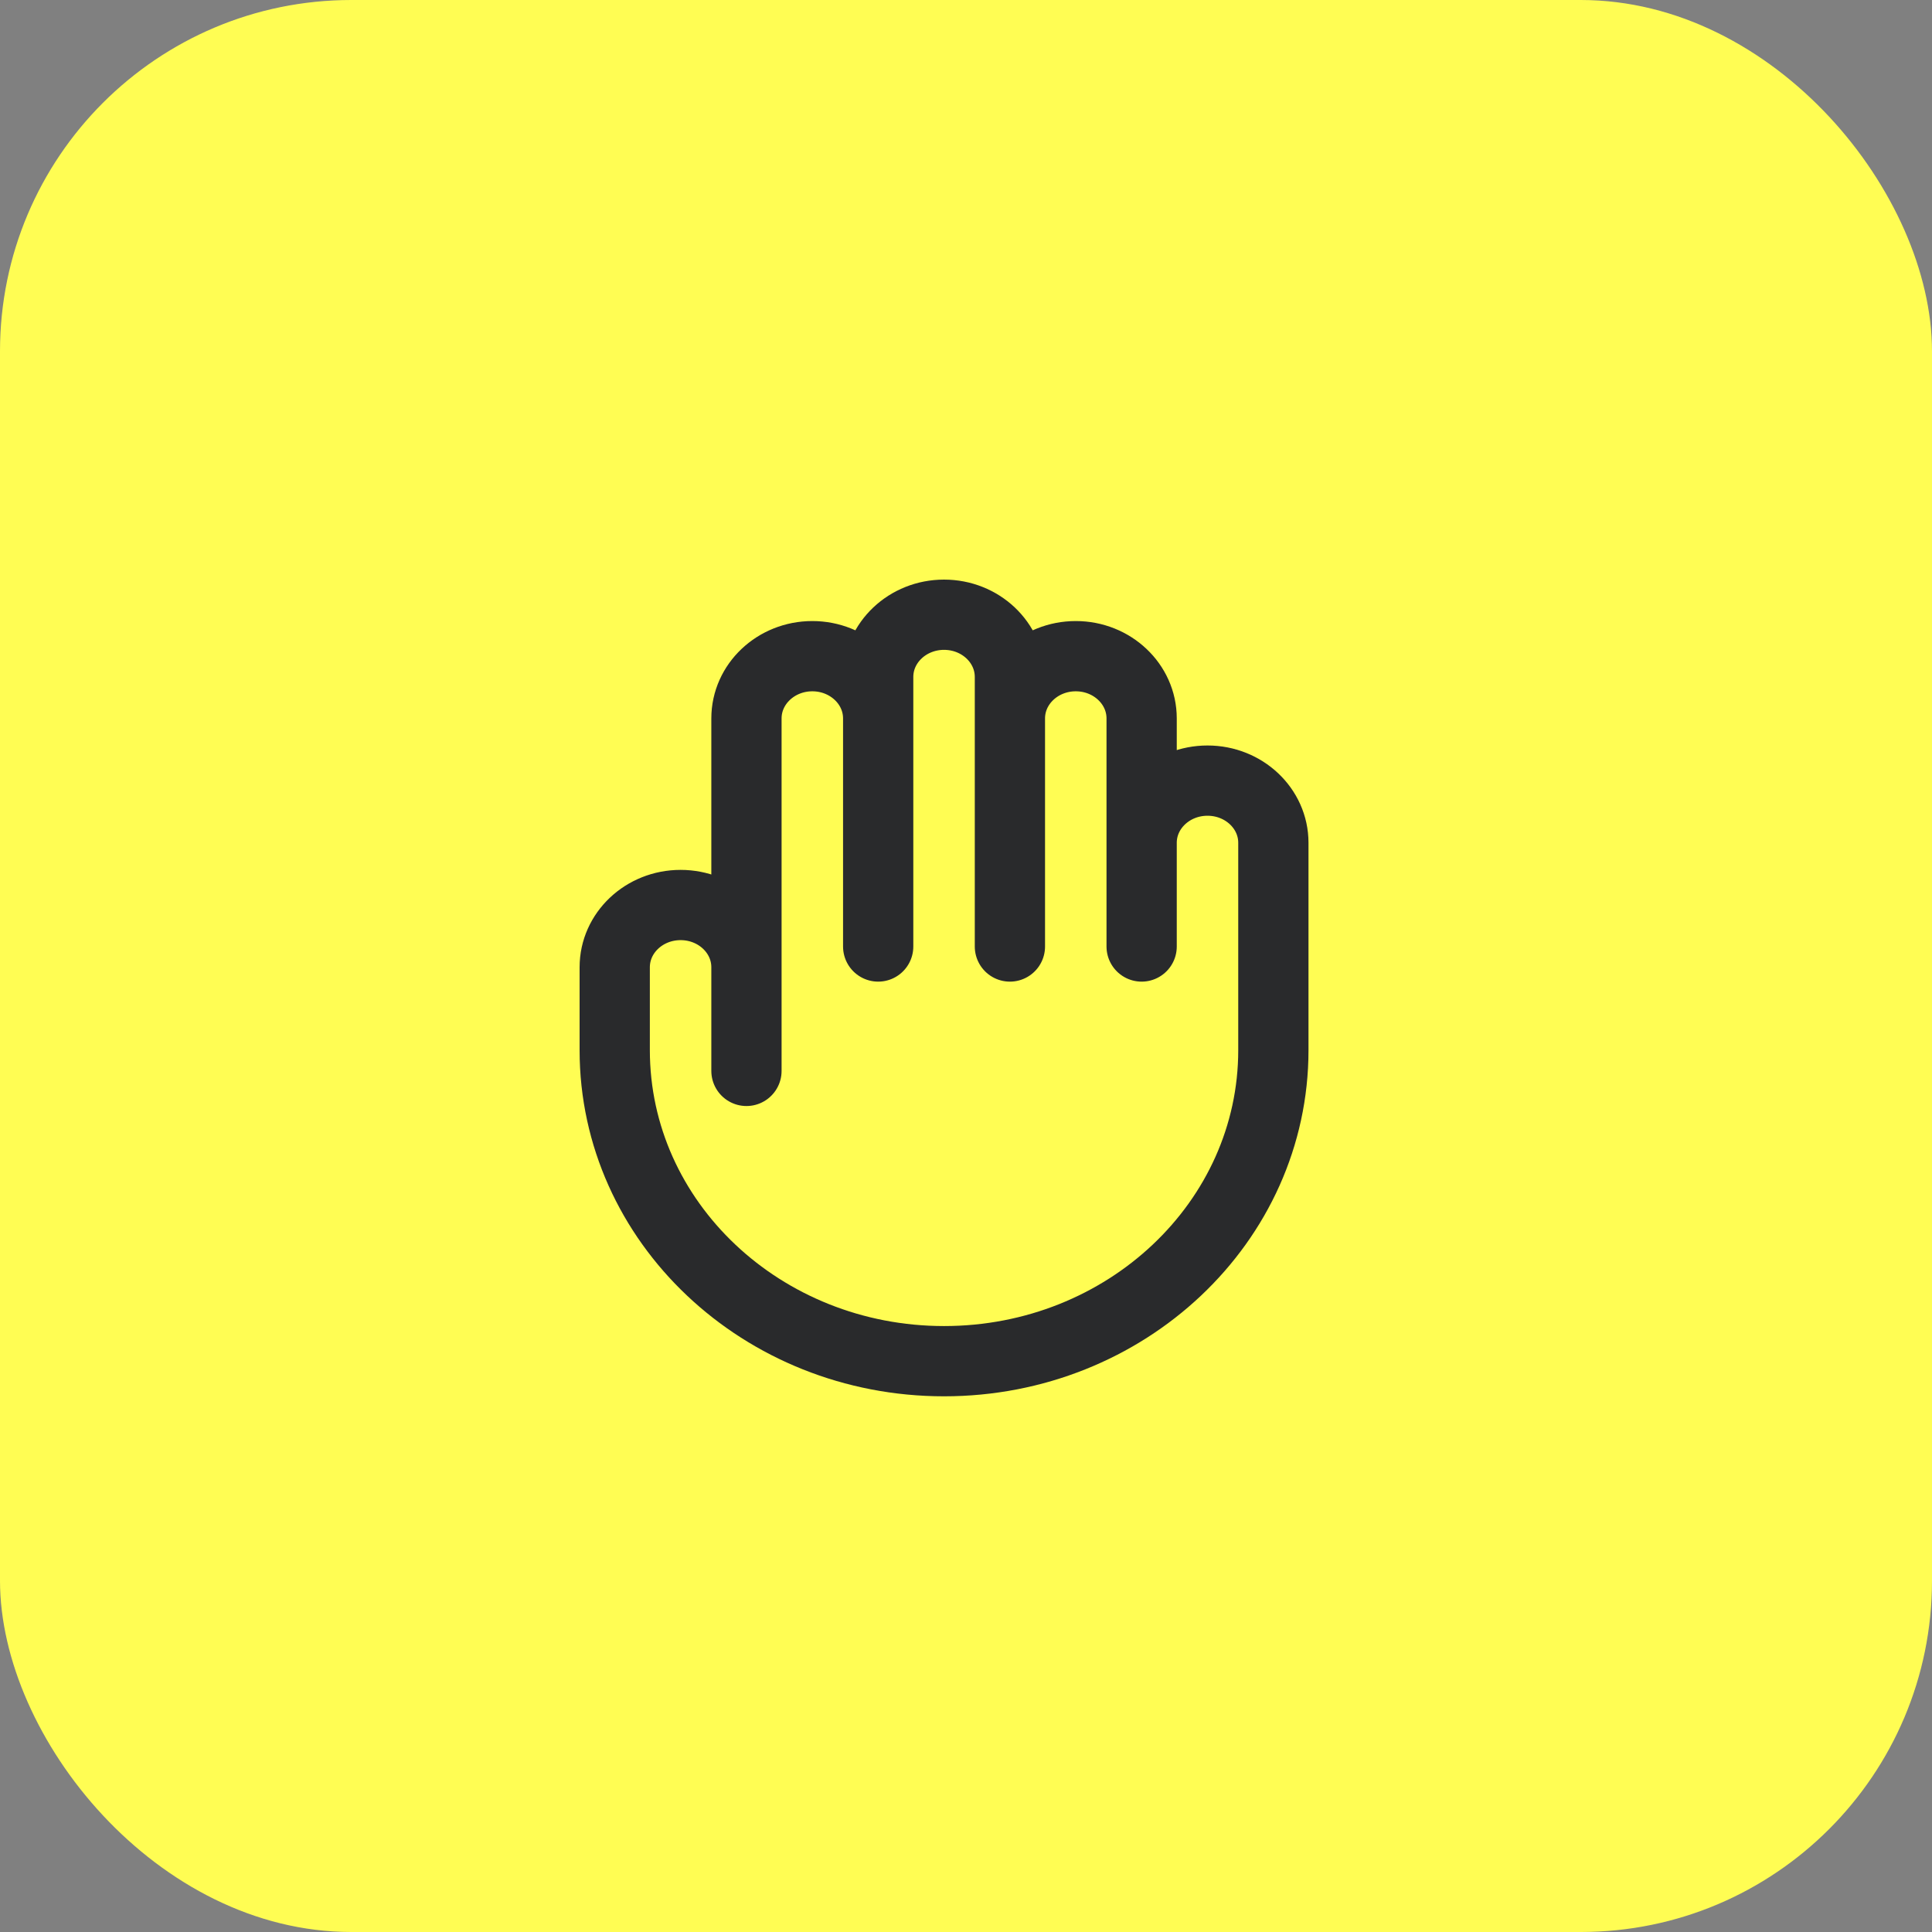 <svg xmlns="http://www.w3.org/2000/svg" width="44" height="44" viewBox="0 0 44 44" fill="none"><rect x="0" y="0" width="44" height="44" fill="#808080" stroke="none"/><rect width="44" height="44" rx="8" fill="#FFFD53"></rect><path d="M17 22.028V24.389M17 22.028V16.361C17 15.579 17.672 14.944 18.5 14.944C19.328 14.944 20 15.579 20 16.361M17 22.028C17 21.245 16.328 20.611 15.5 20.611C14.672 20.611 14 21.245 14 22.028V23.917C14 27.829 17.358 31 21.5 31C25.642 31 29 27.829 29 23.917V19.194C29 18.412 28.328 17.778 27.5 17.778C26.672 17.778 26 18.412 26 19.194M20 16.361V21.556M20 16.361V15.417C20 14.634 20.672 14 21.5 14C22.328 14 23 14.634 23 15.417V16.361M23 16.361V21.556M23 16.361C23 15.579 23.672 14.944 24.5 14.944C25.328 14.944 26 15.579 26 16.361V19.194M26 19.194V21.556" stroke="#292A2C" stroke-width="1.6" stroke-linecap="round" stroke-linejoin="round"></path></svg>